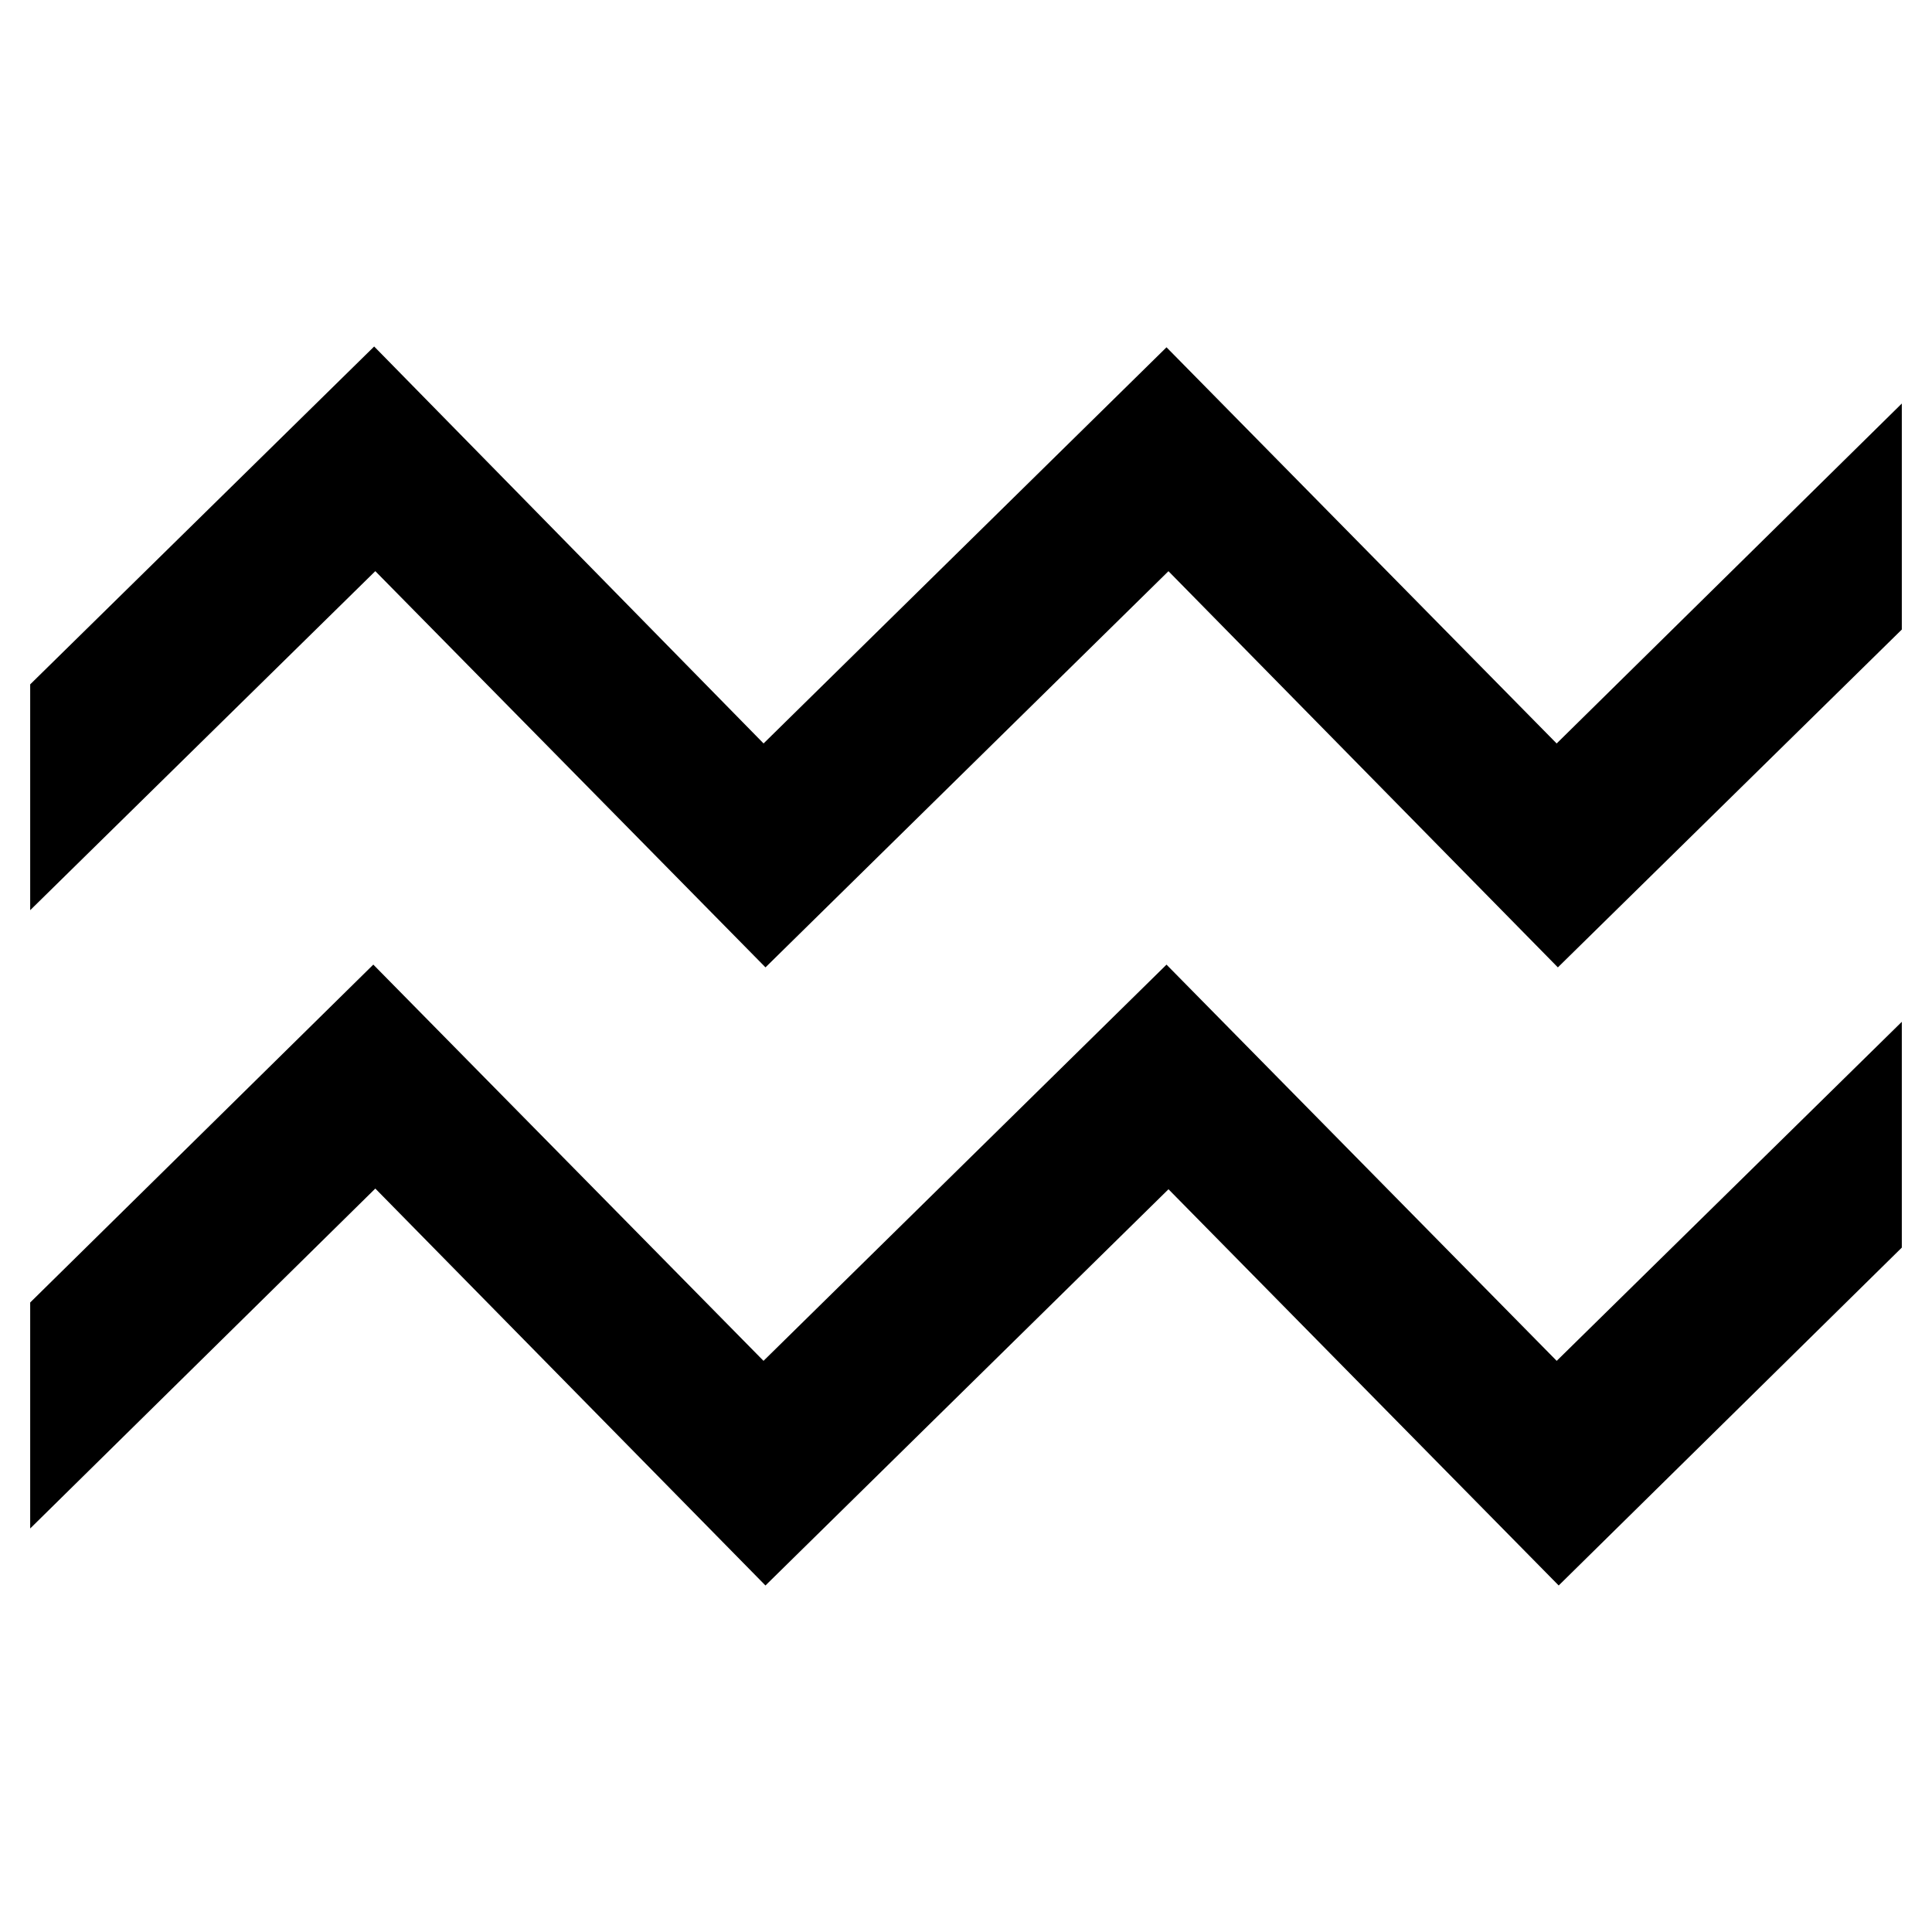 <?xml version="1.0" encoding="utf-8"?>
<!-- Svg Vector Icons : http://www.onlinewebfonts.com/icon -->
<!DOCTYPE svg PUBLIC "-//W3C//DTD SVG 1.1//EN" "http://www.w3.org/Graphics/SVG/1.1/DTD/svg11.dtd">
<svg version="1.1" xmlns="http://www.w3.org/2000/svg" xmlns:xlink="http://www.w3.org/1999/xlink" x="0px" y="0px" viewBox="0 0 256 256" enable-background="new 0 0 256 256" xml:space="preserve">
<g><g><path stroke-width="12" fill-opacity="0" stroke="#000000"  d="M101.5,201.6l53.4-52.5l51.7,52.5l39.4-38.8v-13.1l-39.8,39.1l-51.7-52.5l-53.4,52.5l-51.7-52.5L10,175.1v13.1L49.8,149L101.5,201.6z"/><path stroke-width="12" fill-opacity="0" stroke="#000000"  d="M206.5,119.7L246,80.9V67.8L206.2,107l-51.7-52.5L101.1,107L49.5,54.4L10,93.2v13.1l39.8-39.1l51.7,52.5l53.4-52.5L206.5,119.7z"/></g></g>
</svg>